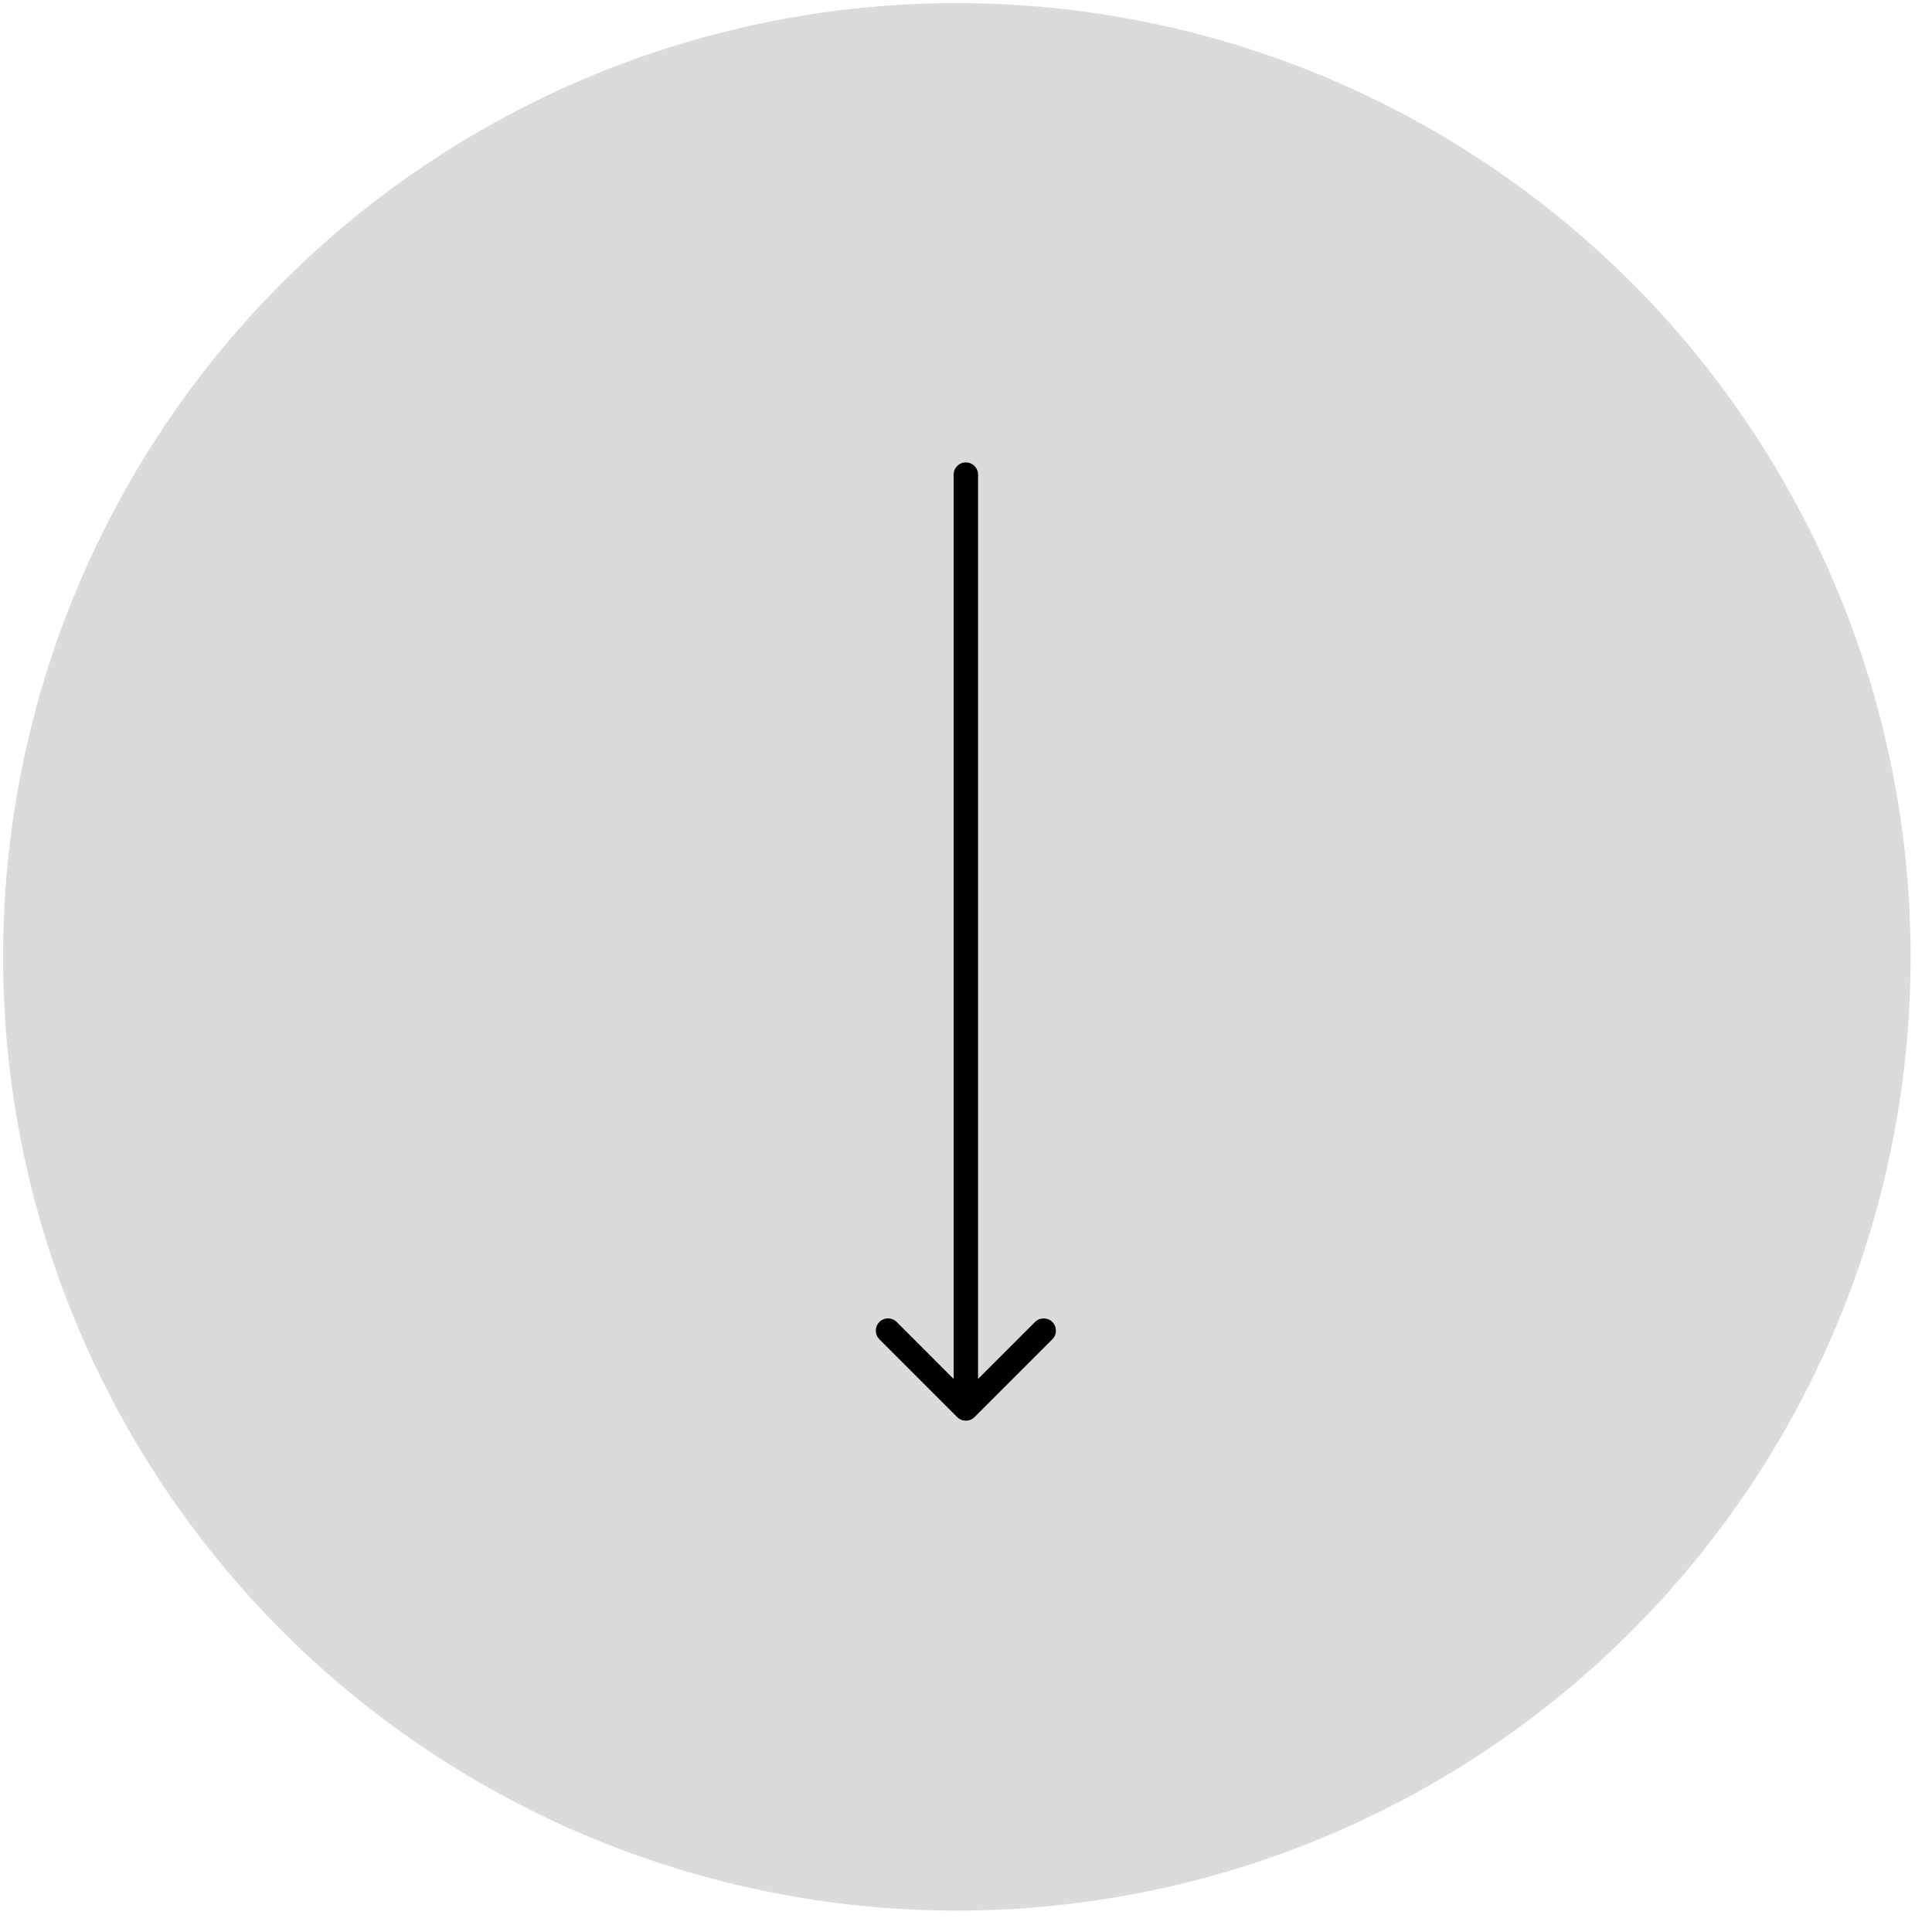 <?xml version="1.0" encoding="UTF-8"?> <svg xmlns="http://www.w3.org/2000/svg" width="79" height="79" viewBox="0 0 79 79" fill="none"> <circle cx="39.126" cy="39.126" r="39" transform="rotate(0.186 39.126 39.126)" fill="#DBDBDB"></circle> <path d="M39.994 19.408C39.994 19.132 39.77 18.908 39.494 18.908C39.218 18.908 38.994 19.132 38.994 19.408L39.994 19.408ZM39.141 57.946C39.336 58.141 39.652 58.141 39.848 57.946L43.03 54.764C43.225 54.568 43.225 54.252 43.03 54.056C42.834 53.861 42.518 53.861 42.323 54.056L39.494 56.885L36.666 54.056C36.47 53.861 36.154 53.861 35.959 54.056C35.763 54.252 35.763 54.568 35.959 54.764L39.141 57.946ZM38.994 19.408L38.994 57.592L39.994 57.592L39.994 19.408L38.994 19.408Z" fill="black"></path> </svg> 